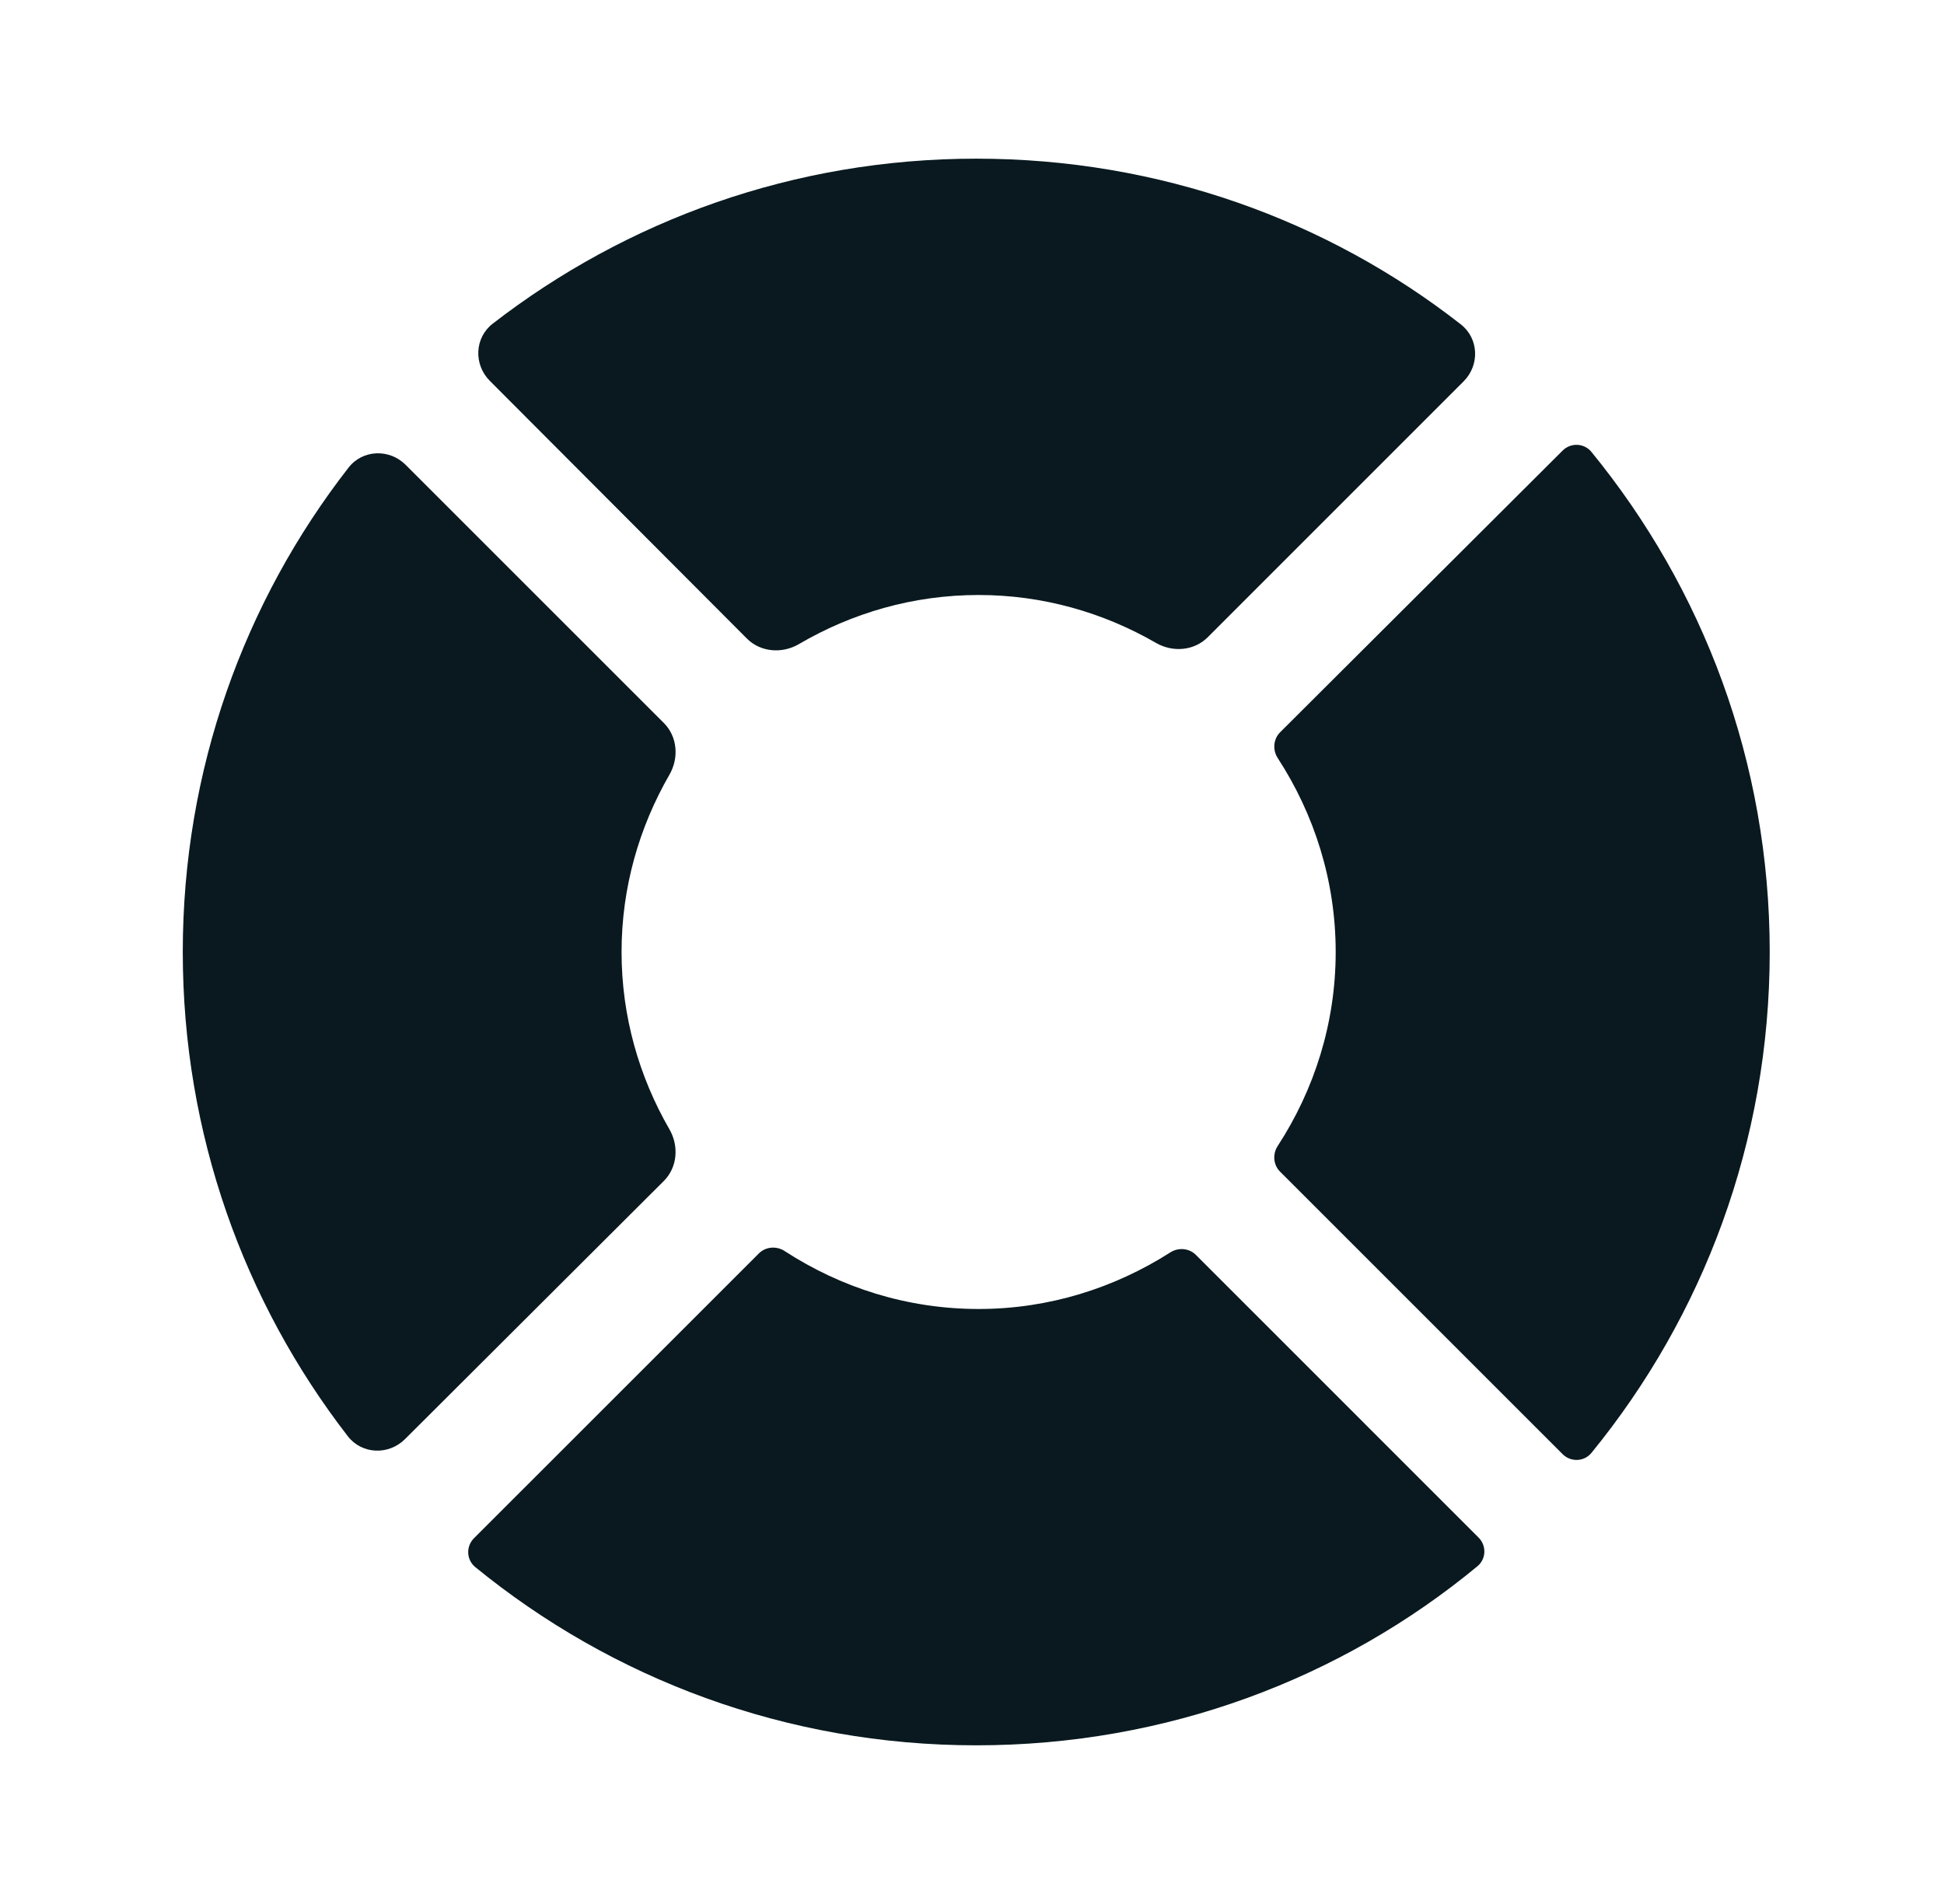 <svg width="49" height="48" viewBox="0 0 49 48" fill="none" xmlns="http://www.w3.org/2000/svg">
<path d="M15.667 24C15.667 22.377 16.11 20.855 16.875 19.528C17.117 19.107 17.076 18.569 16.732 18.226L10.225 11.719C9.815 11.309 9.141 11.331 8.785 11.789C6.157 15.166 4.607 19.404 4.607 24C4.607 28.594 6.156 32.831 8.767 36.208C9.122 36.667 9.797 36.691 10.208 36.281L16.731 29.774C17.075 29.431 17.117 28.892 16.874 28.471C16.109 27.145 15.667 25.622 15.667 24Z" fill="#09191F"/>
<path d="M24.667 15C26.289 15 27.812 15.443 29.138 16.208C29.559 16.451 30.097 16.409 30.441 16.066L36.89 9.616C37.3 9.207 37.278 8.535 36.822 8.178C33.461 5.55 29.221 4 24.607 4C20.013 4 15.793 5.549 12.419 8.16C11.96 8.515 11.936 9.19 12.346 9.601L18.827 16.099C19.173 16.445 19.716 16.485 20.139 16.237C21.47 15.457 23.011 15 24.667 15Z" fill="#09191F"/>
<path d="M40.112 11.392C39.928 11.167 39.592 11.155 39.386 11.36L32.267 18.46C32.094 18.633 32.073 18.905 32.206 19.111C33.122 20.521 33.667 22.192 33.667 24C33.667 25.808 33.122 27.48 32.206 28.89C32.072 29.095 32.093 29.367 32.267 29.54L39.386 36.659C39.592 36.865 39.929 36.853 40.113 36.628C42.925 33.185 44.607 28.787 44.607 24C44.607 19.213 42.925 14.832 40.112 11.392Z" fill="#09191F"/>
<path d="M24.667 33C22.859 33 21.187 32.456 19.777 31.539C19.572 31.406 19.3 31.427 19.127 31.6L11.947 38.779C11.742 38.985 11.754 39.322 11.979 39.506C15.421 42.319 19.82 44 24.607 44C29.414 44 33.814 42.318 37.239 39.486C37.462 39.302 37.473 38.966 37.268 38.762L30.144 31.637C29.972 31.465 29.702 31.443 29.498 31.574C28.09 32.472 26.438 33 24.667 33Z" fill="#09191F"/>
</svg>
